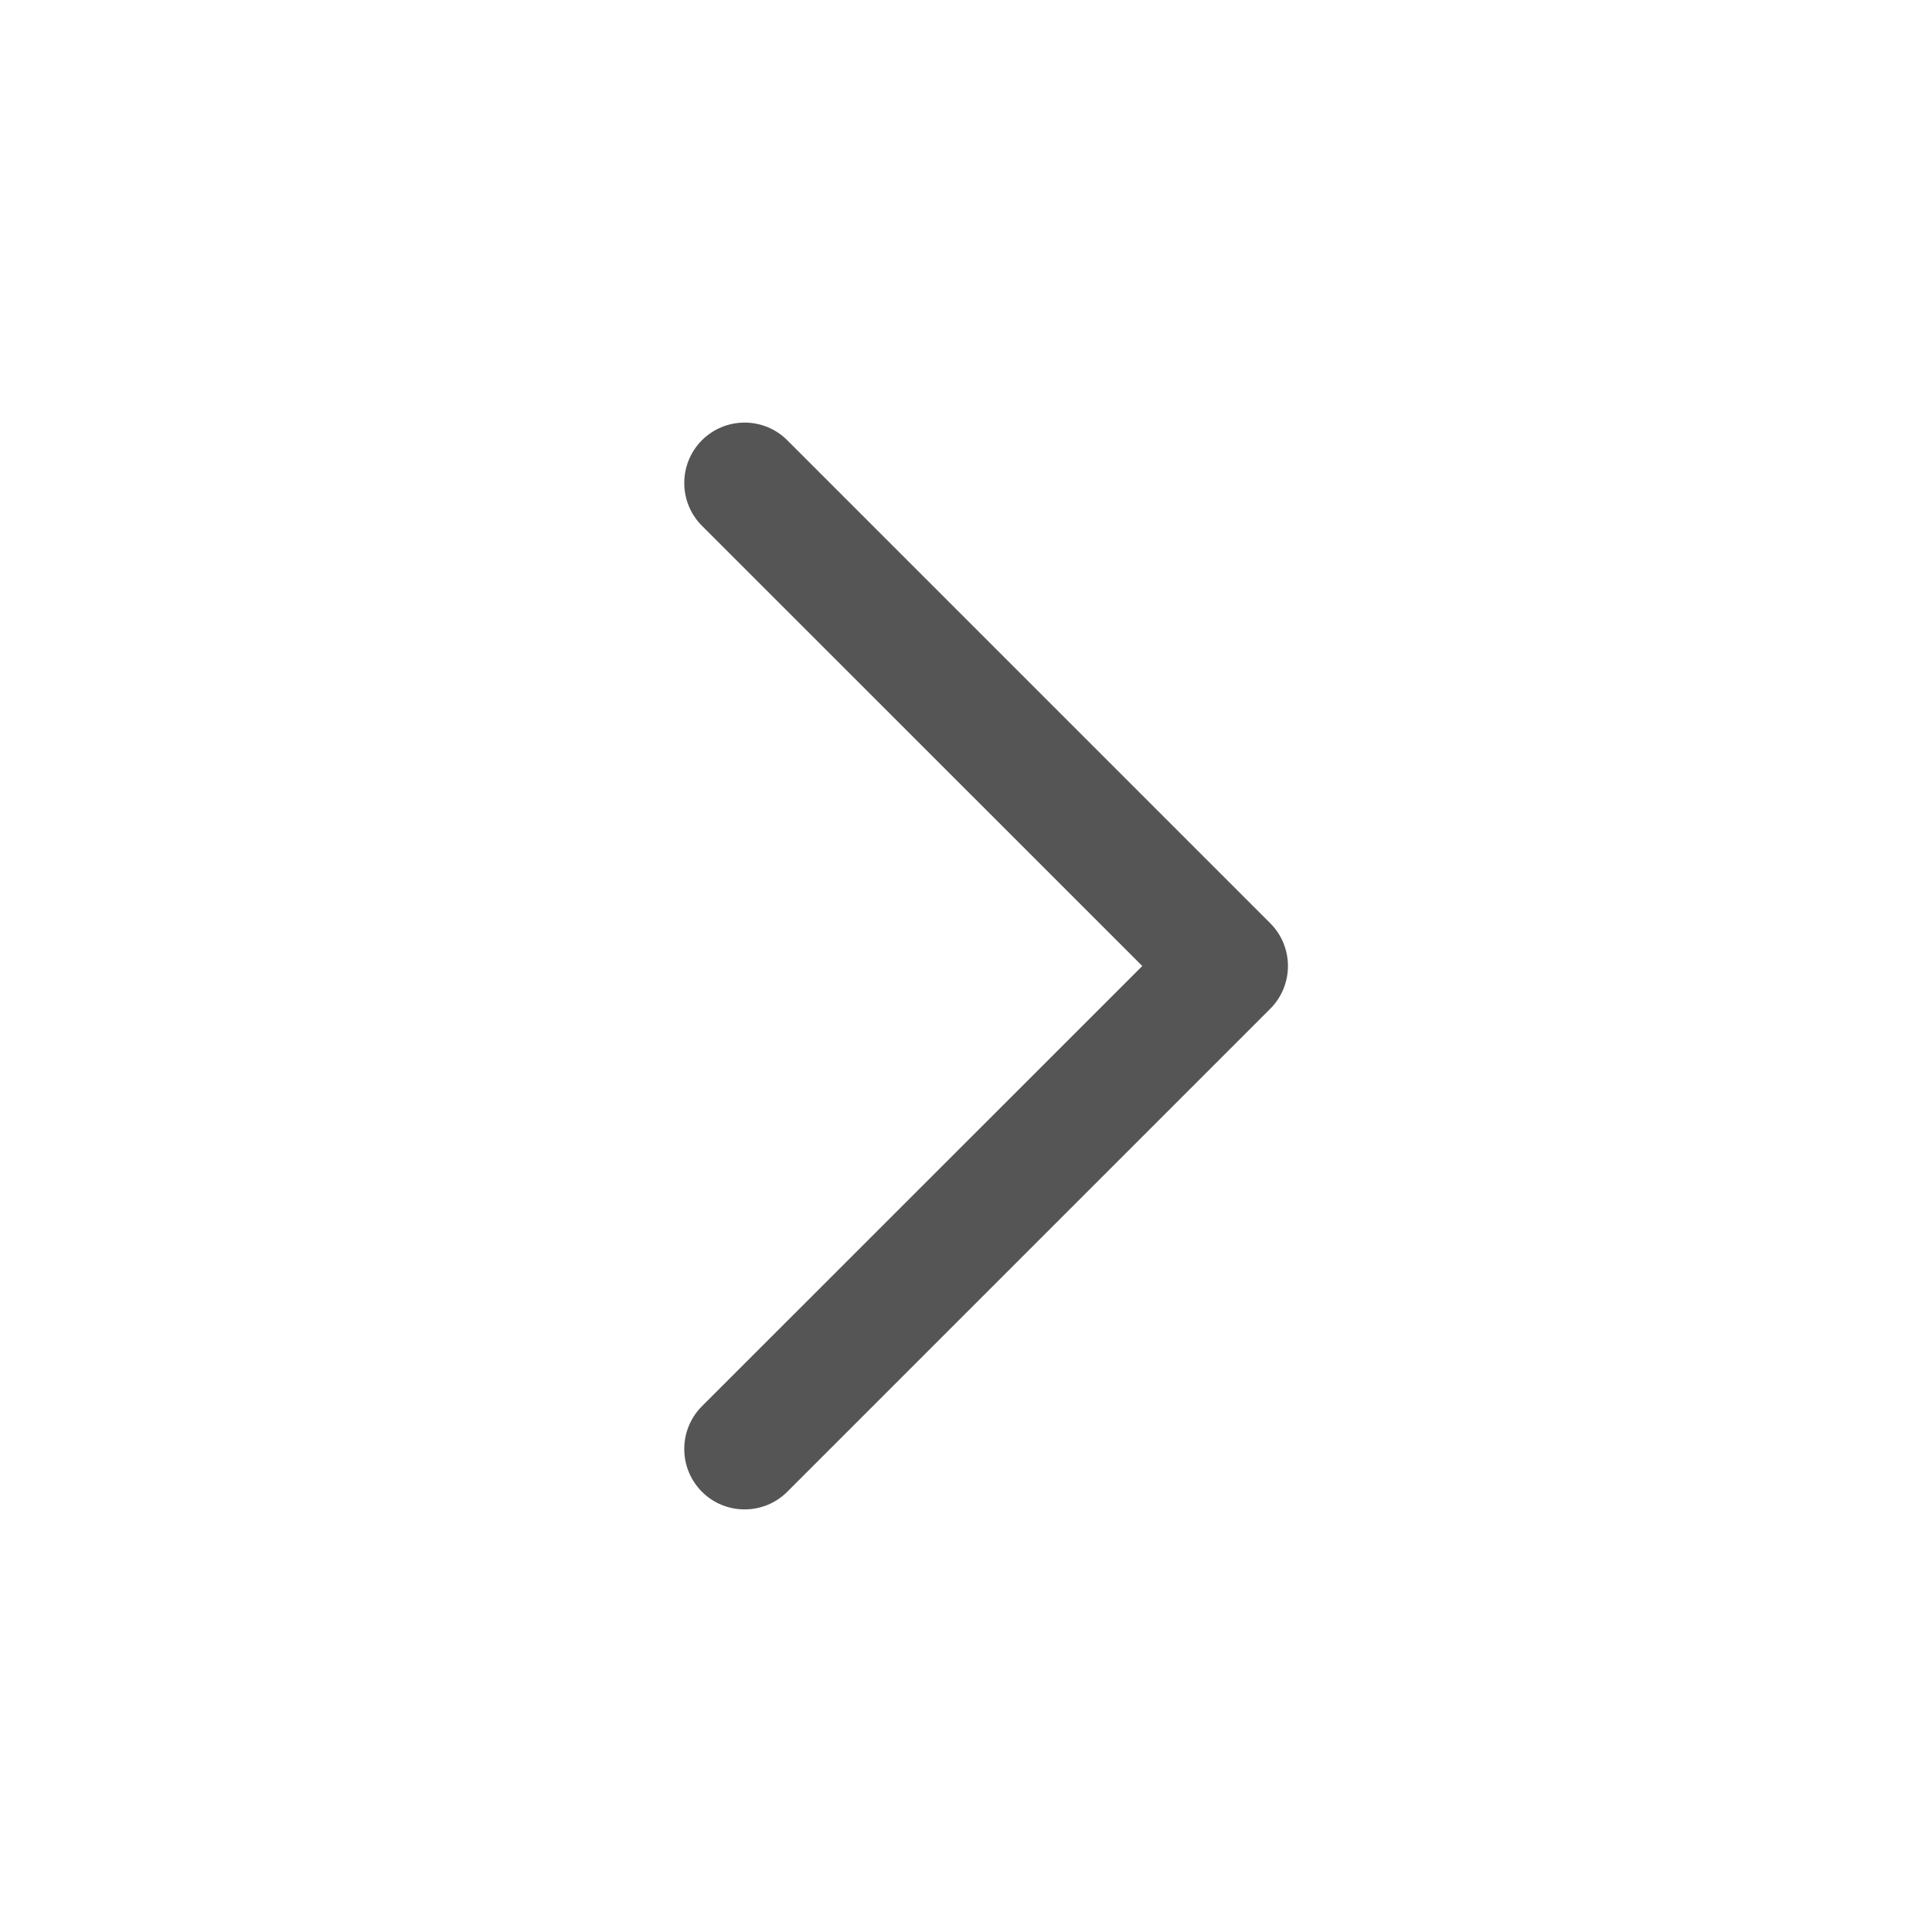 <svg xmlns="http://www.w3.org/2000/svg" width="16" height="16" viewBox="0 0 16 16" fill="none">
  <path fill-rule="evenodd" clip-rule="evenodd" d="M5.813 3.646C6.008 3.451 6.325 3.451 6.52 3.646L10.52 7.646C10.715 7.842 10.715 8.158 10.52 8.354L6.52 12.354C6.325 12.549 6.008 12.549 5.813 12.354C5.618 12.158 5.618 11.842 5.813 11.646L9.46 8L5.813 4.354C5.618 4.158 5.618 3.842 5.813 3.646Z" fill="#555"/>
</svg>